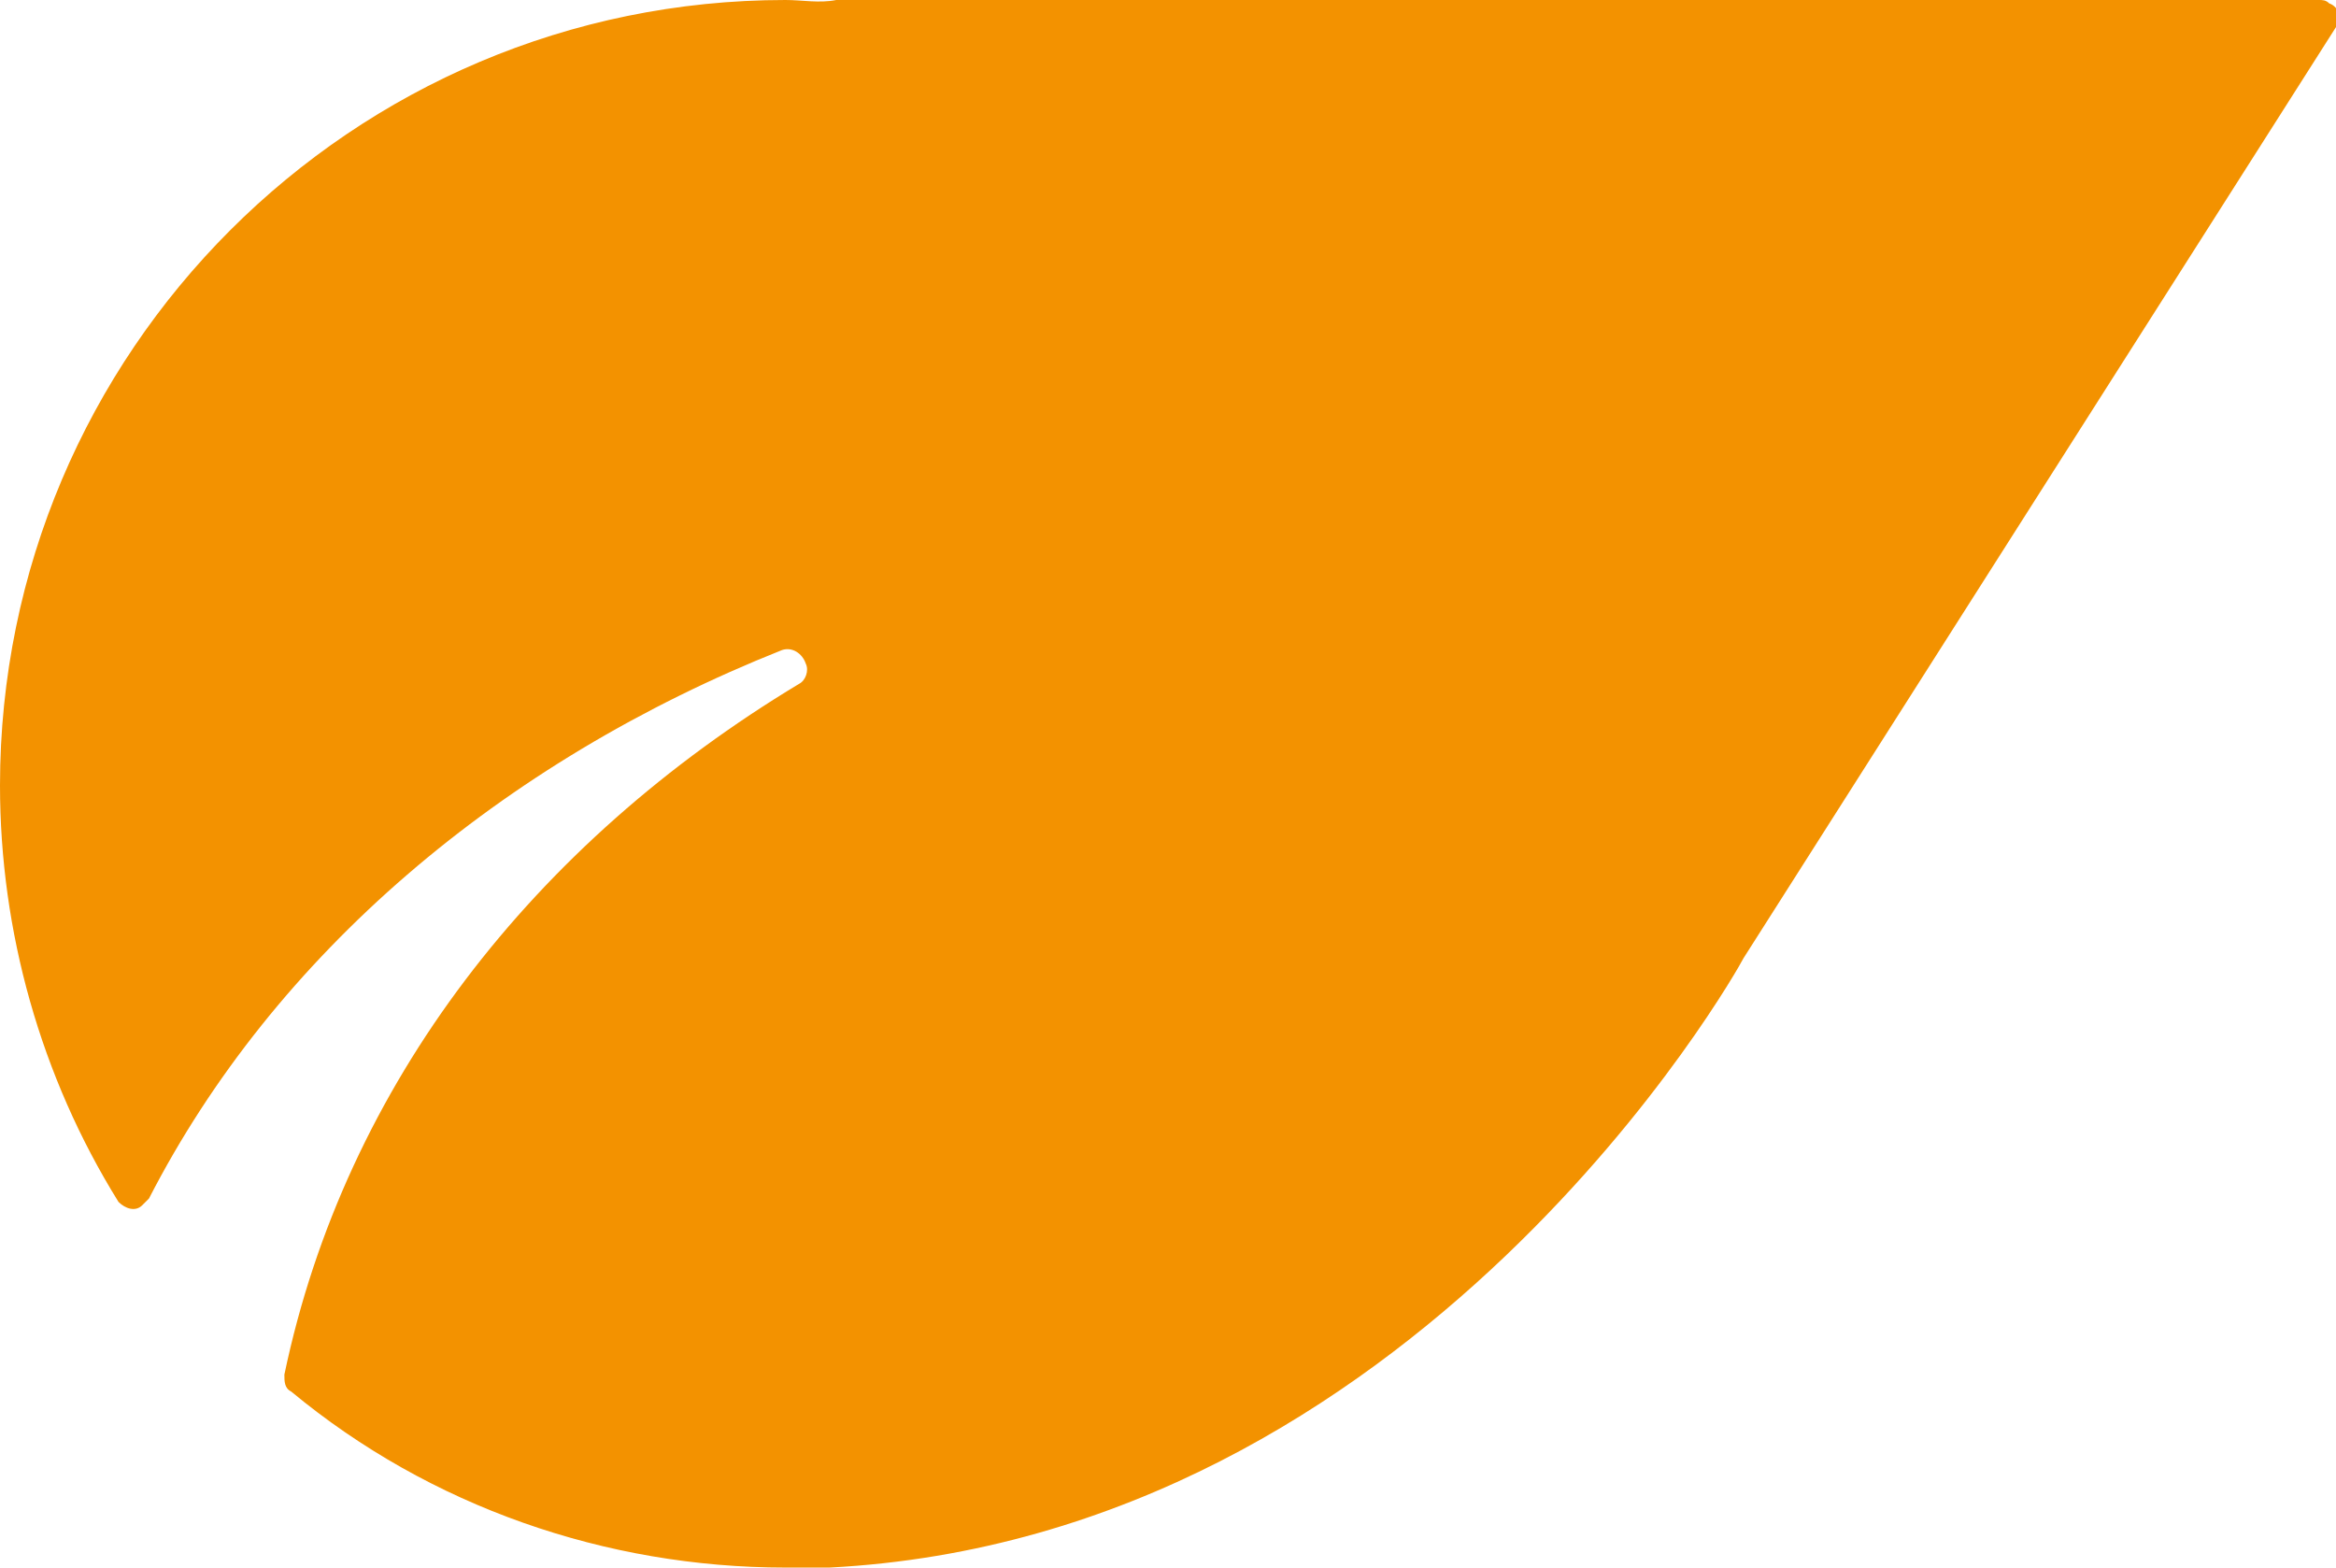 <svg xmlns="http://www.w3.org/2000/svg" xmlns:xlink="http://www.w3.org/1999/xlink" id="Layer_1" x="0px" y="0px" viewBox="0 0 69 46.3" style="enable-background:new 0 0 69 46.3;" xml:space="preserve"> <style type="text/css"> .st0{fill:#F39200;} </style> <g id="Layer_2_00000061429623011502448030000007986736431734065798_"> <g id="Layer_7"> <path class="st0" d="M24.7,0L24.7,0c-0.5,0.1-1,0-1.5,0C10.4,0,0,10.4,0,23.2c0,4.3,1.2,8.6,3.5,12.3c0.2,0.2,0.5,0.3,0.7,0.1 c0.1-0.1,0.1-0.1,0.2-0.2c3.7-7.2,10.4-12.9,18.7-16.2c0.3-0.1,0.6,0.1,0.7,0.4c0.1,0.2,0,0.5-0.2,0.6C15.8,24.9,10.2,32,8.4,40.6 c0,0.2,0,0.4,0.2,0.5c4.1,3.4,9.3,5.2,14.6,5.2c0.5,0,0.9,0,1.3,0c17.4-0.9,26.8-17.6,27-18l0,0L69,0.8c0.2-0.2,0.1-0.6-0.2-0.7 C68.7,0,68.6,0,68.5,0H24.7z"></path> </g> </g> </svg>